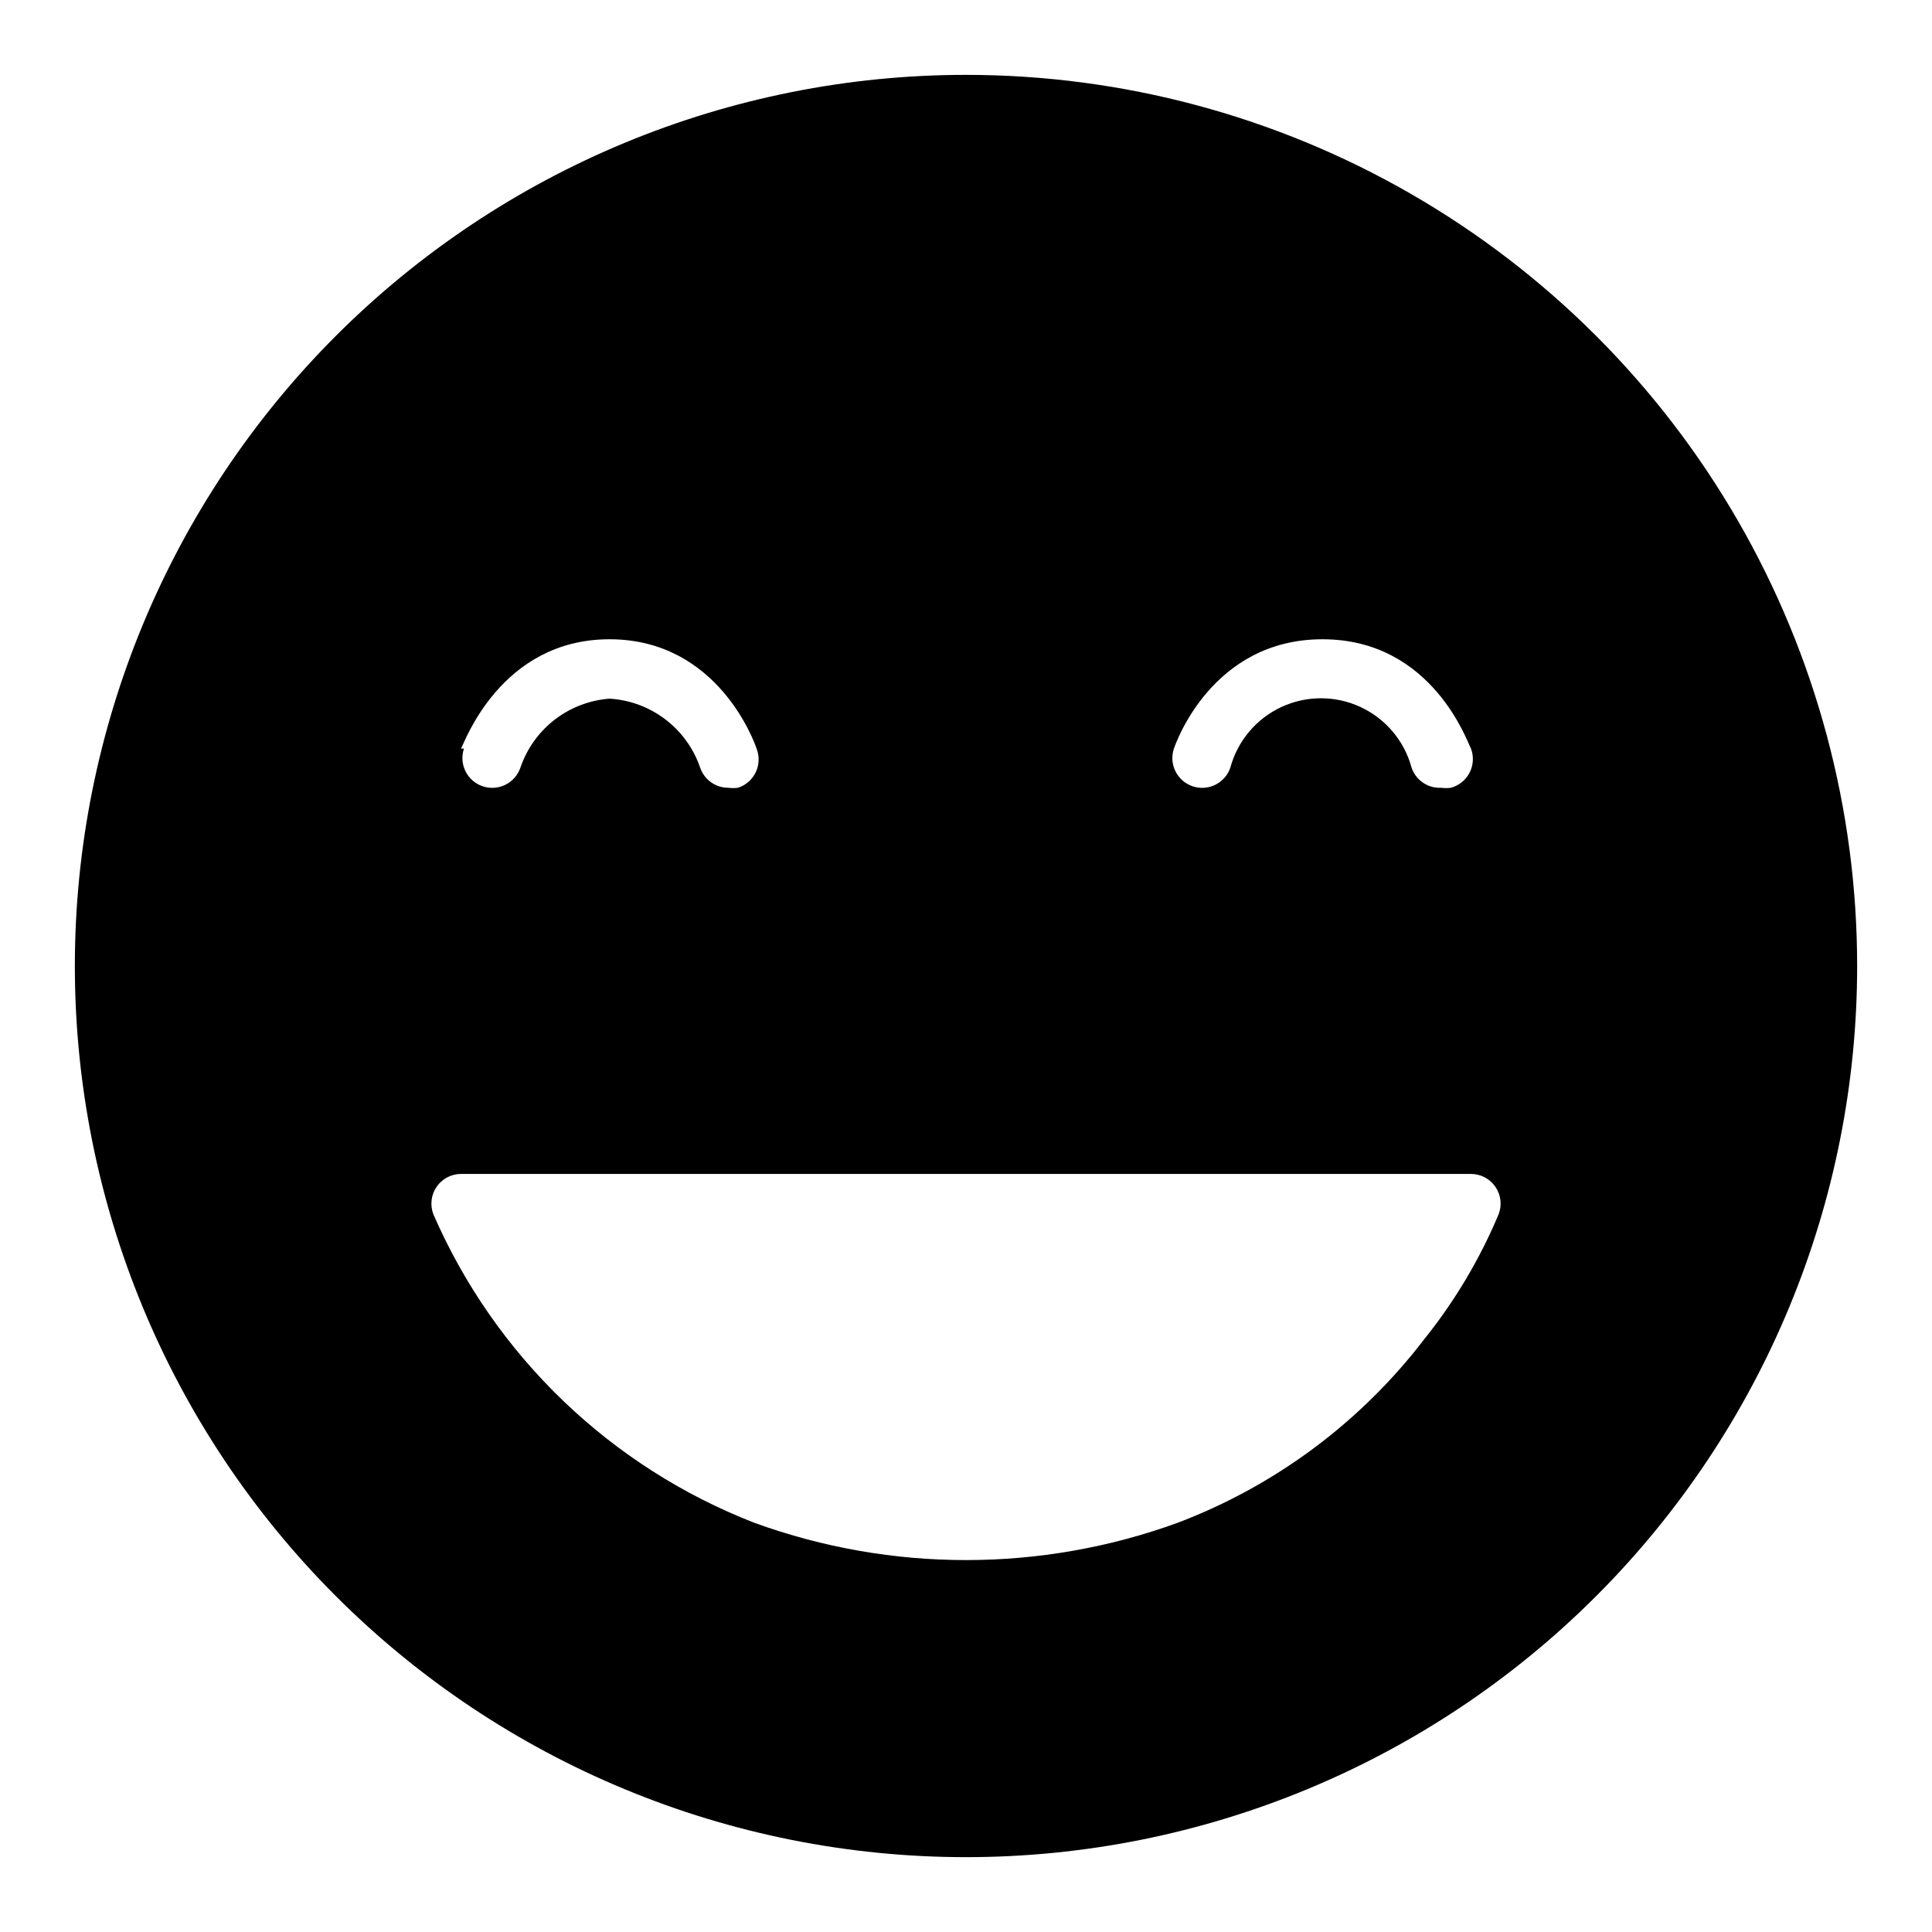 <?xml version="1.0" encoding="UTF-8"?>
<!-- Uploaded to: ICON Repo, www.svgrepo.com, Generator: ICON Repo Mixer Tools -->
<svg fill="#000000" width="800px" height="800px" version="1.1" viewBox="144 144 512 512" xmlns="http://www.w3.org/2000/svg">
 <path d="m400 163.84c-62.637 0-122.7 24.883-166.99 69.172-44.289 44.289-69.172 104.36-69.172 166.99 0 62.633 24.883 122.7 69.172 166.99 44.289 44.289 104.36 69.172 166.99 69.172 62.633 0 122.7-24.883 166.99-69.172 44.289-44.289 69.172-104.36 69.172-166.99 0-41.457-10.914-82.18-31.641-118.08-20.727-35.902-50.539-65.715-86.441-86.441-35.898-20.727-76.625-31.641-118.08-31.641zm55.105 178.54c0.395-1.18 9.996-28.969 39.359-28.969 29.363 0 38.574 27.789 39.359 28.969 0.785 2.086 0.652 4.406-0.367 6.387s-2.832 3.434-4.988 4.004c-0.836 0.109-1.684 0.109-2.519 0-3.527 0.184-6.746-2.004-7.871-5.352-1.918-7.082-6.863-12.953-13.516-16.051-6.652-3.094-14.332-3.094-20.984 0-6.652 3.098-11.602 8.969-13.52 16.051-1.391 4.129-5.867 6.352-9.996 4.957-4.129-1.391-6.352-5.867-4.961-9.996zm-188.93 0c0.785-1.18 10.391-28.969 39.359-28.969s38.574 27.789 38.965 28.969c0.801 2.031 0.719 4.305-0.219 6.273-0.941 1.969-2.656 3.461-4.738 4.117-0.836 0.109-1.684 0.109-2.519 0-3.387 0.008-6.398-2.144-7.481-5.352-1.738-5.082-4.949-9.531-9.227-12.785-4.273-3.25-9.422-5.16-14.781-5.481-5.293 0.398-10.355 2.34-14.555 5.586-4.195 3.246-7.348 7.656-9.062 12.68-1.391 4.129-5.867 6.352-9.996 4.957-4.133-1.391-6.352-5.867-4.961-9.996zm274.97 123.43c-4.988 11.883-11.613 23.012-19.68 33.062-16.863 22.031-39.547 38.91-65.496 48.727-36.16 13.117-75.781 13.117-111.94 0-38.172-14.801-68.84-44.25-85.176-81.789-0.941-2.434-0.617-5.176 0.867-7.32 1.469-2.117 3.879-3.383 6.457-3.387h267.65c2.574 0.004 4.984 1.27 6.453 3.387 1.484 2.144 1.809 4.887 0.867 7.32z"/>
</svg>
